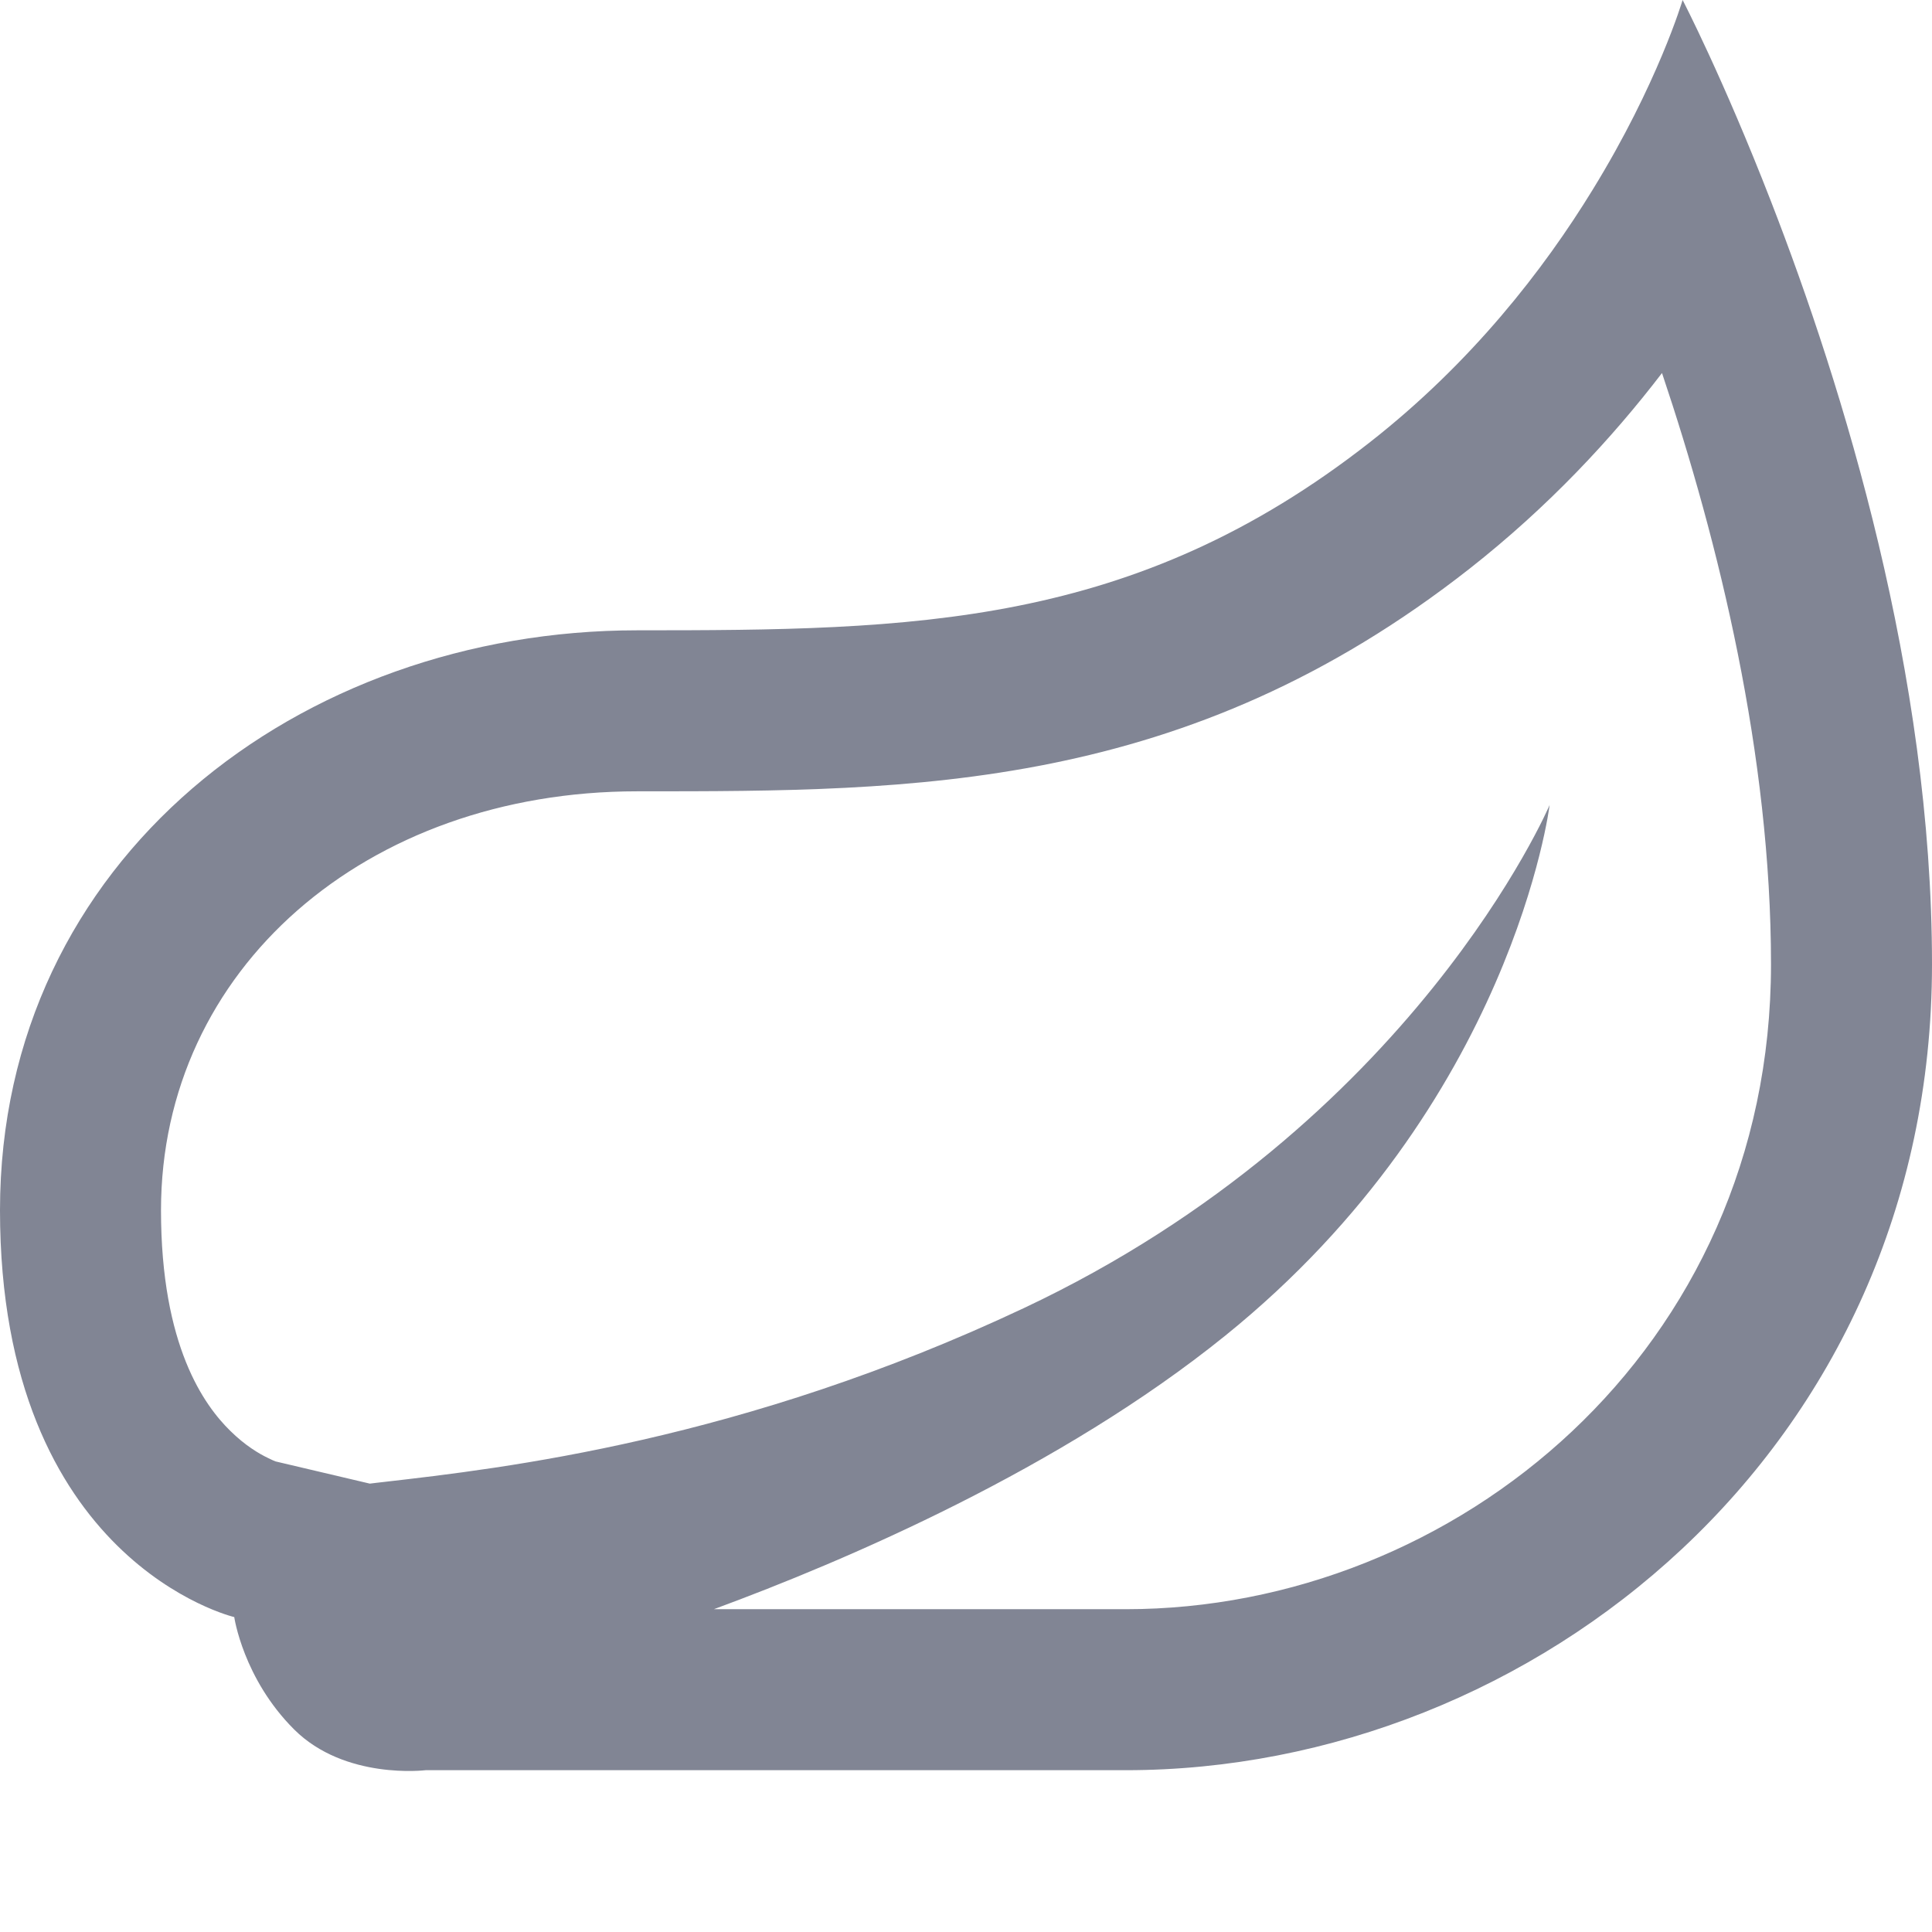 <svg width="12" height="12" viewBox="0 0 12 12" fill="none" xmlns="http://www.w3.org/2000/svg">
<path fill-rule="evenodd" clip-rule="evenodd" d="M10.451 0C10.451 0 10.298 0.519 9.892 1.179C9.588 1.675 9.142 2.25 8.511 2.745C7.04 3.899 5.672 3.915 3.958 3.915C1.865 3.915 0 5.334 0 7.517C0 9.701 1.455 10.044 1.455 10.044C1.455 10.044 1.51 10.426 1.827 10.742C2.143 11.057 2.644 10.995 2.644 10.995H6.993C9.528 10.995 12 8.999 12 5.989C12 4.188 11.446 2.399 11 1.251C10.701 0.481 10.451 0 10.451 0ZM9.128 3.532C9.618 3.147 10.011 2.724 10.323 2.317C10.676 3.367 11 4.692 11 5.989C11 8.386 9.039 9.995 6.993 9.995H4.434C5.257 9.692 6.587 9.122 7.609 8.297C9.397 6.854 9.625 5 9.625 5C9.625 5 8.781 6.984 6.359 8.125C4.608 8.95 3.123 9.12 2.382 9.205C2.352 9.208 2.324 9.212 2.297 9.215L1.711 9.077C1.702 9.073 1.686 9.067 1.665 9.056C1.608 9.029 1.521 8.977 1.43 8.887C1.27 8.73 1 8.362 1 7.517C1 6.02 2.273 4.915 3.958 4.915H3.972C5.678 4.915 7.366 4.915 9.128 3.532Z" fill="#818594" />
</svg>
